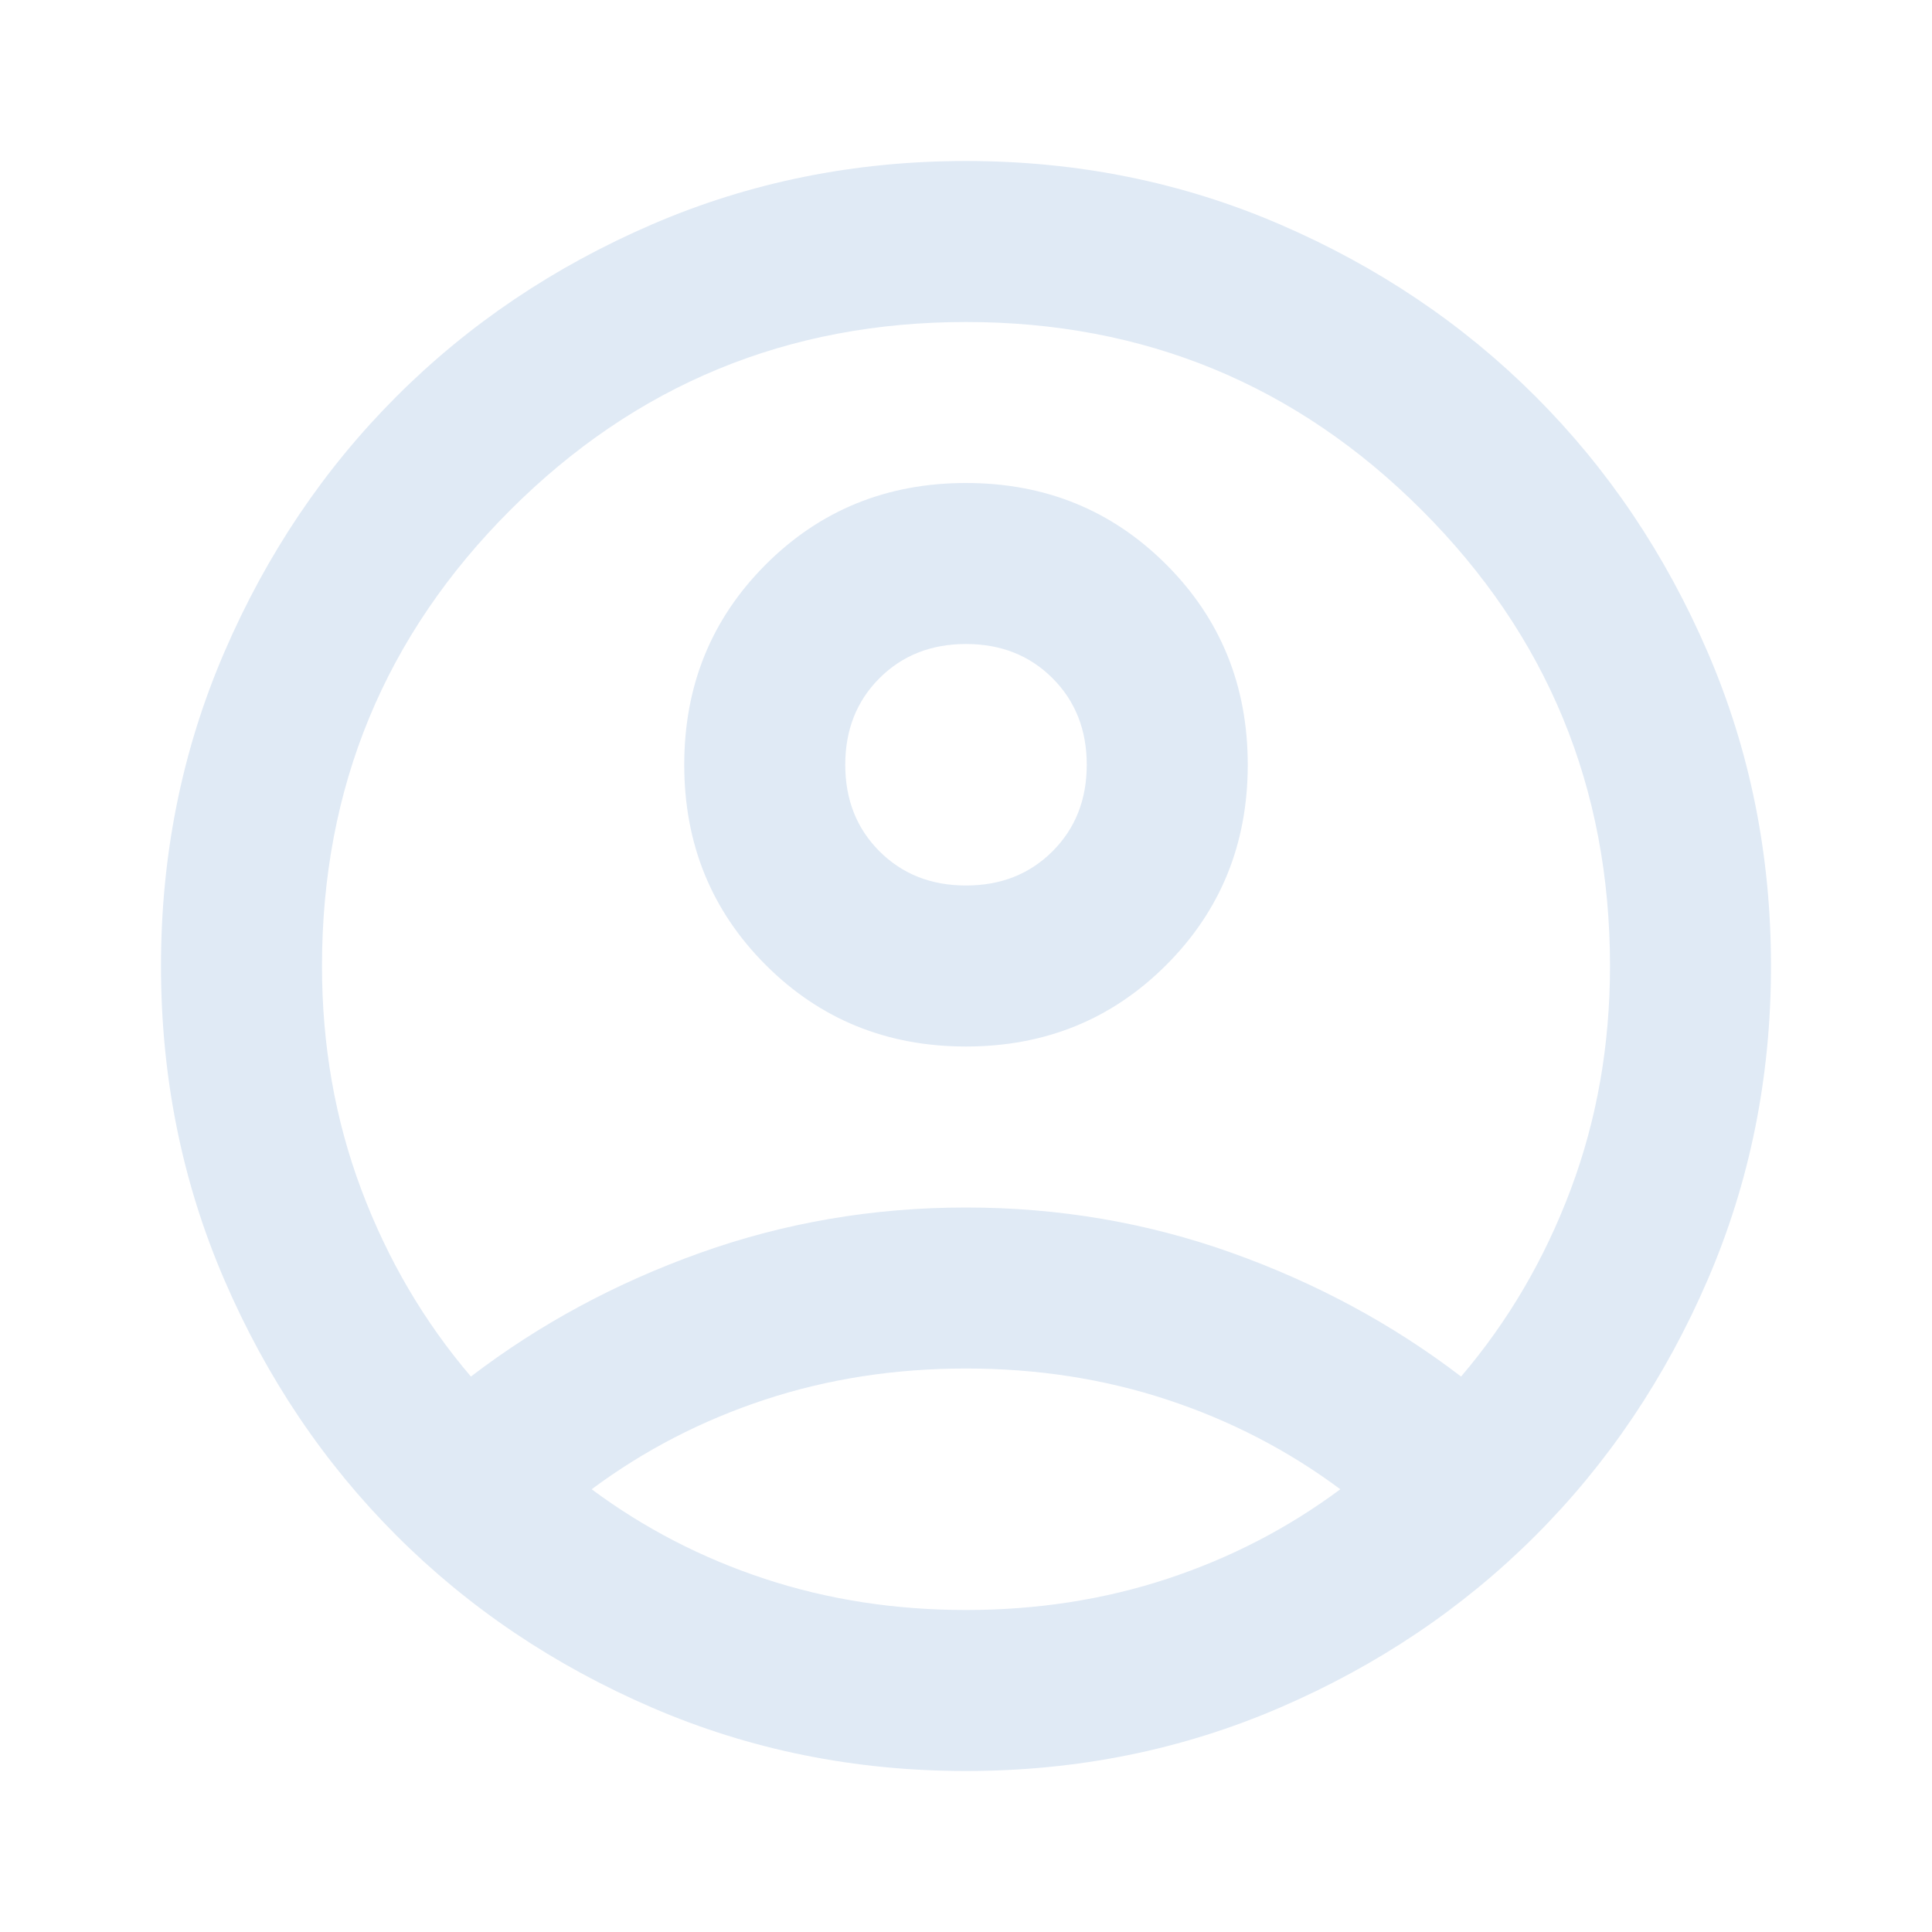 <svg width="170" height="170" viewBox="0 0 170 170" fill="none" xmlns="http://www.w3.org/2000/svg">
<mask id="mask0_8_13" style="mask-type:alpha" maskUnits="userSpaceOnUse" x="0" y="0" width="170" height="170">
<rect width="170" height="170" fill="#D9D9D9"/>
</mask>
<g mask="url(#mask0_8_13)">
<path d="M41.437 121.125C47.458 116.521 54.187 112.891 61.625 110.235C69.062 107.578 76.854 106.25 85 106.25C93.146 106.25 100.937 107.578 108.375 110.235C115.812 112.891 122.542 116.521 128.562 121.125C132.694 116.285 135.911 110.795 138.213 104.657C140.515 98.518 141.667 91.966 141.667 85C141.667 69.299 136.147 55.929 125.109 44.891C114.071 33.853 100.701 28.334 85 28.334C69.298 28.334 55.929 33.853 44.891 44.891C33.852 55.929 28.333 69.299 28.333 85C28.333 91.966 29.484 98.518 31.786 104.657C34.088 110.795 37.305 116.285 41.437 121.125ZM85 92.084C78.035 92.084 72.161 89.693 67.38 84.912C62.599 80.13 60.208 74.257 60.208 67.292C60.208 60.327 62.599 54.453 67.38 49.672C72.161 44.891 78.035 42.5 85 42.5C91.965 42.5 97.838 44.891 102.62 49.672C107.401 54.453 109.792 60.327 109.792 67.292C109.792 74.257 107.401 80.13 102.62 84.912C97.838 89.693 91.965 92.084 85 92.084ZM85 155.834C75.201 155.834 65.993 153.974 57.375 150.255C48.757 146.537 41.26 141.49 34.885 135.115C28.51 128.74 23.463 121.243 19.745 112.625C16.026 104.007 14.166 94.799 14.166 85C14.166 75.202 16.026 65.993 19.745 57.375C23.463 48.757 28.51 41.261 34.885 34.886C41.26 28.511 48.757 23.464 57.375 19.745C65.993 16.026 75.201 14.167 85 14.167C94.799 14.167 104.007 16.026 112.625 19.745C121.243 23.464 128.739 28.511 135.114 34.886C141.489 41.261 146.536 48.757 150.255 57.375C153.974 65.993 155.833 75.202 155.833 85C155.833 94.799 153.974 104.007 150.255 112.625C146.536 121.243 141.489 128.74 135.114 135.115C128.739 141.49 121.243 146.537 112.625 150.255C104.007 153.974 94.799 155.834 85 155.834ZM85 141.667C91.257 141.667 97.16 140.752 102.708 138.922C108.257 137.092 113.333 134.466 117.937 131.042C113.333 127.618 108.257 124.992 102.708 123.162C97.16 121.332 91.257 120.417 85 120.417C78.743 120.417 72.84 121.332 67.291 123.162C61.743 124.992 56.666 127.618 52.062 131.042C56.666 134.466 61.743 137.092 67.291 138.922C72.84 140.752 78.743 141.667 85 141.667ZM85 77.917C88.069 77.917 90.608 76.913 92.614 74.906C94.621 72.9 95.625 70.361 95.625 67.292C95.625 64.222 94.621 61.684 92.614 59.677C90.608 57.67 88.069 56.667 85 56.667C81.93 56.667 79.392 57.67 77.385 59.677C75.378 61.684 74.375 64.222 74.375 67.292C74.375 70.361 75.378 72.9 77.385 74.906C79.392 76.913 81.93 77.917 85 77.917Z" fill="#E0EAF5"/>
</g>
</svg>
